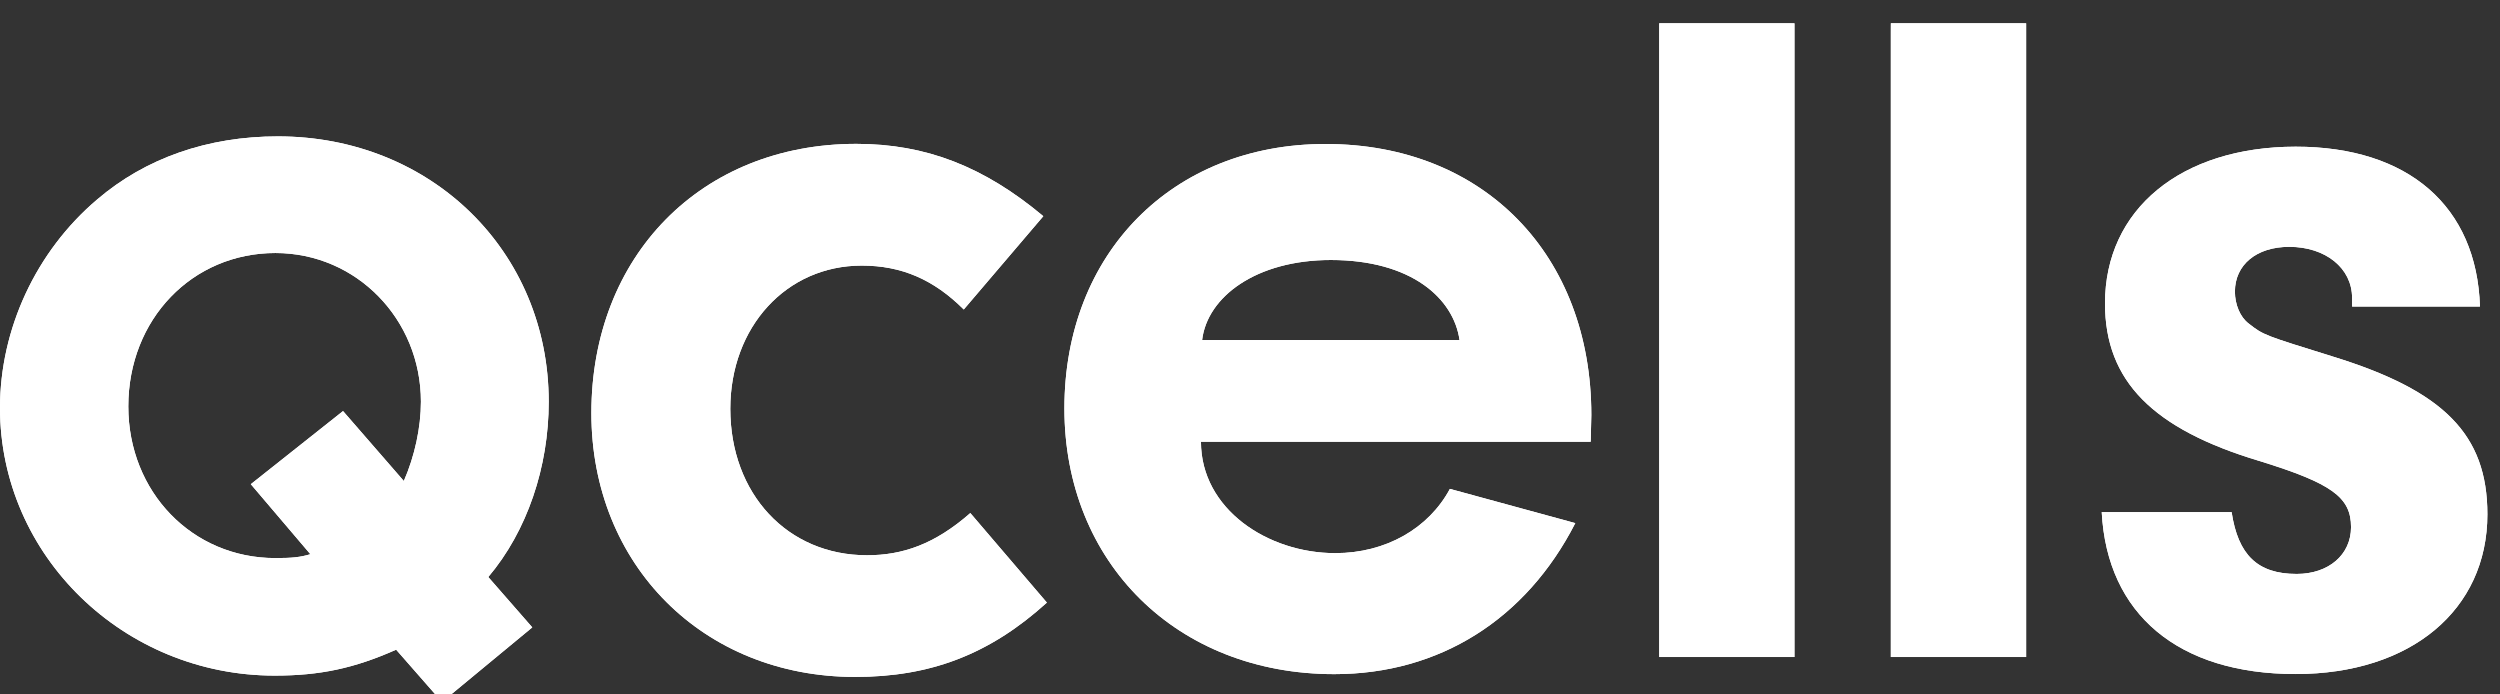 <?xml version="1.0" encoding="utf-8"?>
<!-- Generator: Adobe Illustrator 16.0.0, SVG Export Plug-In . SVG Version: 6.00 Build 0)  -->
<!DOCTYPE svg PUBLIC "-//W3C//DTD SVG 1.1//EN" "http://www.w3.org/Graphics/SVG/1.1/DTD/svg11.dtd">
<svg version="1.1" id="Ebene_1" xmlns="http://www.w3.org/2000/svg" xmlns:xlink="http://www.w3.org/1999/xlink" x="0px" y="0px"
	 width="138.872px" height="38.564px" viewBox="0 0 138.872 38.564" enable-background="new 0 0 138.872 38.564"
	 xml:space="preserve">
<rect x="0" y="0" width="138.872" height="38.564" fill="#333333" stroke="none"/>
<g>
	<g>
		<defs>
			<path id="SVGID_1_" d="M7.128,22.575c0-4.843,3.549-8.52,8.17-8.52c4.499,0,8.083,3.677,8.083,8.259
				c0,1.426-0.344,3.023-0.949,4.405l-3.377-3.885l-5.123,4.062l3.309,3.889c-0.565,0.172-1.042,0.216-1.947,0.216
				C10.678,31.001,7.128,27.329,7.128,22.575 M5.403,11.076C1.986,13.972,0,18.293,0,22.658c0,8.211,6.868,14.871,15.26,14.871
				c2.507,0,4.41-0.402,6.745-1.44l2.547,2.906l5.015-4.145l-2.444-2.797c2.163-2.557,3.358-6.111,3.358-9.739
				c0-8.348-6.529-14.738-15.043-14.738C11.538,7.576,8.082,8.785,5.403,11.076"/>
		</defs>
		<use xlink:href="#SVGID_1_"  overflow="visible" fill="#FFFFFF"/>
		<clipPath id="SVGID_2_">
			<use xlink:href="#SVGID_1_"  overflow="visible"/>
		</clipPath>
		<polygon clip-path="url(#SVGID_2_)" fill="#FFFFFF" points="30.47,39.285 -0.295,38.995 0.005,7.291 30.77,7.58 		"/>
	</g>
</g>
<g>
	<g>
		<defs>
			<path id="SVGID_3_" d="M32.85,22.948c0,8.437,6.219,14.655,14.655,14.655c4.188,0,7.478-1.258,10.648-4.129L53.9,28.499
				c-1.976,1.735-3.766,2.345-5.737,2.345c-4.424,0-7.595-3.412-7.595-8.137c0-4.547,3.112-7.954,7.3-7.954
				c2.208,0,3.997,0.772,5.668,2.439l4.419-5.183c-3.293-2.758-6.529-4.017-10.388-4.017C38.956,7.993,32.85,14.213,32.85,22.948"/>
		</defs>
		<use xlink:href="#SVGID_3_"  overflow="visible" fill="#FFFFFF"/>
		<clipPath id="SVGID_4_">
			<use xlink:href="#SVGID_3_"  overflow="visible"/>
		</clipPath>
		<polygon clip-path="url(#SVGID_4_)" fill="#FFFFFF" points="58.153,37.844 32.574,37.604 32.854,7.753 58.433,7.993 		"/>
	</g>
</g>
<g>
	<g>
		<defs>
			<path id="SVGID_5_" d="M73.929,14.443c4.449,0,6.818,2.119,7.147,4.449H66.776C67.061,16.484,69.784,14.443,73.929,14.443
				 M59.126,22.688c0,8.569,6.249,14.759,14.994,14.759c5.831,0,10.648-3.033,13.386-8.388l-6.966-1.902
				c-1.185,2.203-3.569,3.569-6.366,3.569c-3.751,0-7.462-2.443-7.462-6.189h21.65l0.035-1.483c0-8.865-5.948-15.055-14.758-15.055
				C65.139,7.993,59.126,14.06,59.126,22.688"/>
		</defs>
		<use xlink:href="#SVGID_5_"  overflow="visible" fill="#FFFFFF"/>
		<clipPath id="SVGID_6_">
			<use xlink:href="#SVGID_5_"  overflow="visible"/>
		</clipPath>
		<polygon clip-path="url(#SVGID_6_)" fill="#FFFFFF" points="88.402,37.722 58.851,37.441 59.131,7.718 88.683,7.998 		"/>
	</g>
</g>
<g>
	<g>
		<defs>
			<rect id="SVGID_7_" x="92.168" y="1.293" width="7.512" height="35.204"/>
		</defs>
		<use xlink:href="#SVGID_7_"  overflow="visible" fill="#FFFFFF"/>
		<clipPath id="SVGID_8_">
			<use xlink:href="#SVGID_7_"  overflow="visible"/>
		</clipPath>
		<polygon clip-path="url(#SVGID_8_)" fill="#FFFFFF" points="99.68,36.57 91.838,36.497 92.168,1.225 100.014,1.299 		"/>
	</g>
</g>
<g>
	<g>
		<defs>
			<rect id="SVGID_9_" x="105.033" y="1.293" width="7.517" height="35.204"/>
		</defs>
		<use xlink:href="#SVGID_9_"  overflow="visible" fill="#FFFFFF"/>
		<clipPath id="SVGID_10_">
			<use xlink:href="#SVGID_9_"  overflow="visible"/>
		</clipPath>
		<polygon clip-path="url(#SVGID_10_)" fill="#FFFFFF" points="112.55,36.57 104.704,36.497 105.038,1.225 112.884,1.299 		"/>
	</g>
</g>
<g>
	<g>
		<defs>
			<path id="SVGID_11_" d="M116.93,16.853c0,4.321,2.665,6.98,8.579,8.755c4.027,1.244,5.088,2.017,5.088,3.673
				c0,1.534-1.244,2.601-3.019,2.601c-2.188,0-3.254-1.066-3.613-3.432h-7.217c0.3,5.679,4.262,8.992,10.771,8.992
				c6.391,0,10.653-3.55,10.653-8.874c0-4.439-2.429-6.862-8.583-8.761c-3.786-1.18-3.845-1.18-4.675-1.834
				c-0.477-0.354-0.767-1.065-0.767-1.774c0-1.479,1.185-2.487,3.018-2.487c2.011,0,3.49,1.18,3.49,2.837v0.478h7.104
				c-0.177-5.561-3.967-8.879-10.24-8.879C121.129,8.156,116.93,11.646,116.93,16.853"/>
		</defs>
		<use xlink:href="#SVGID_11_"  overflow="visible" fill="#FFFFFF"/>
		<clipPath id="SVGID_12_">
			<use xlink:href="#SVGID_11_"  overflow="visible"/>
		</clipPath>
		<polygon clip-path="url(#SVGID_12_)" fill="#FFFFFF" points="138.173,37.647 116.473,37.441 116.753,7.949 138.453,8.156 		"/>
	</g>
</g>
</svg>
